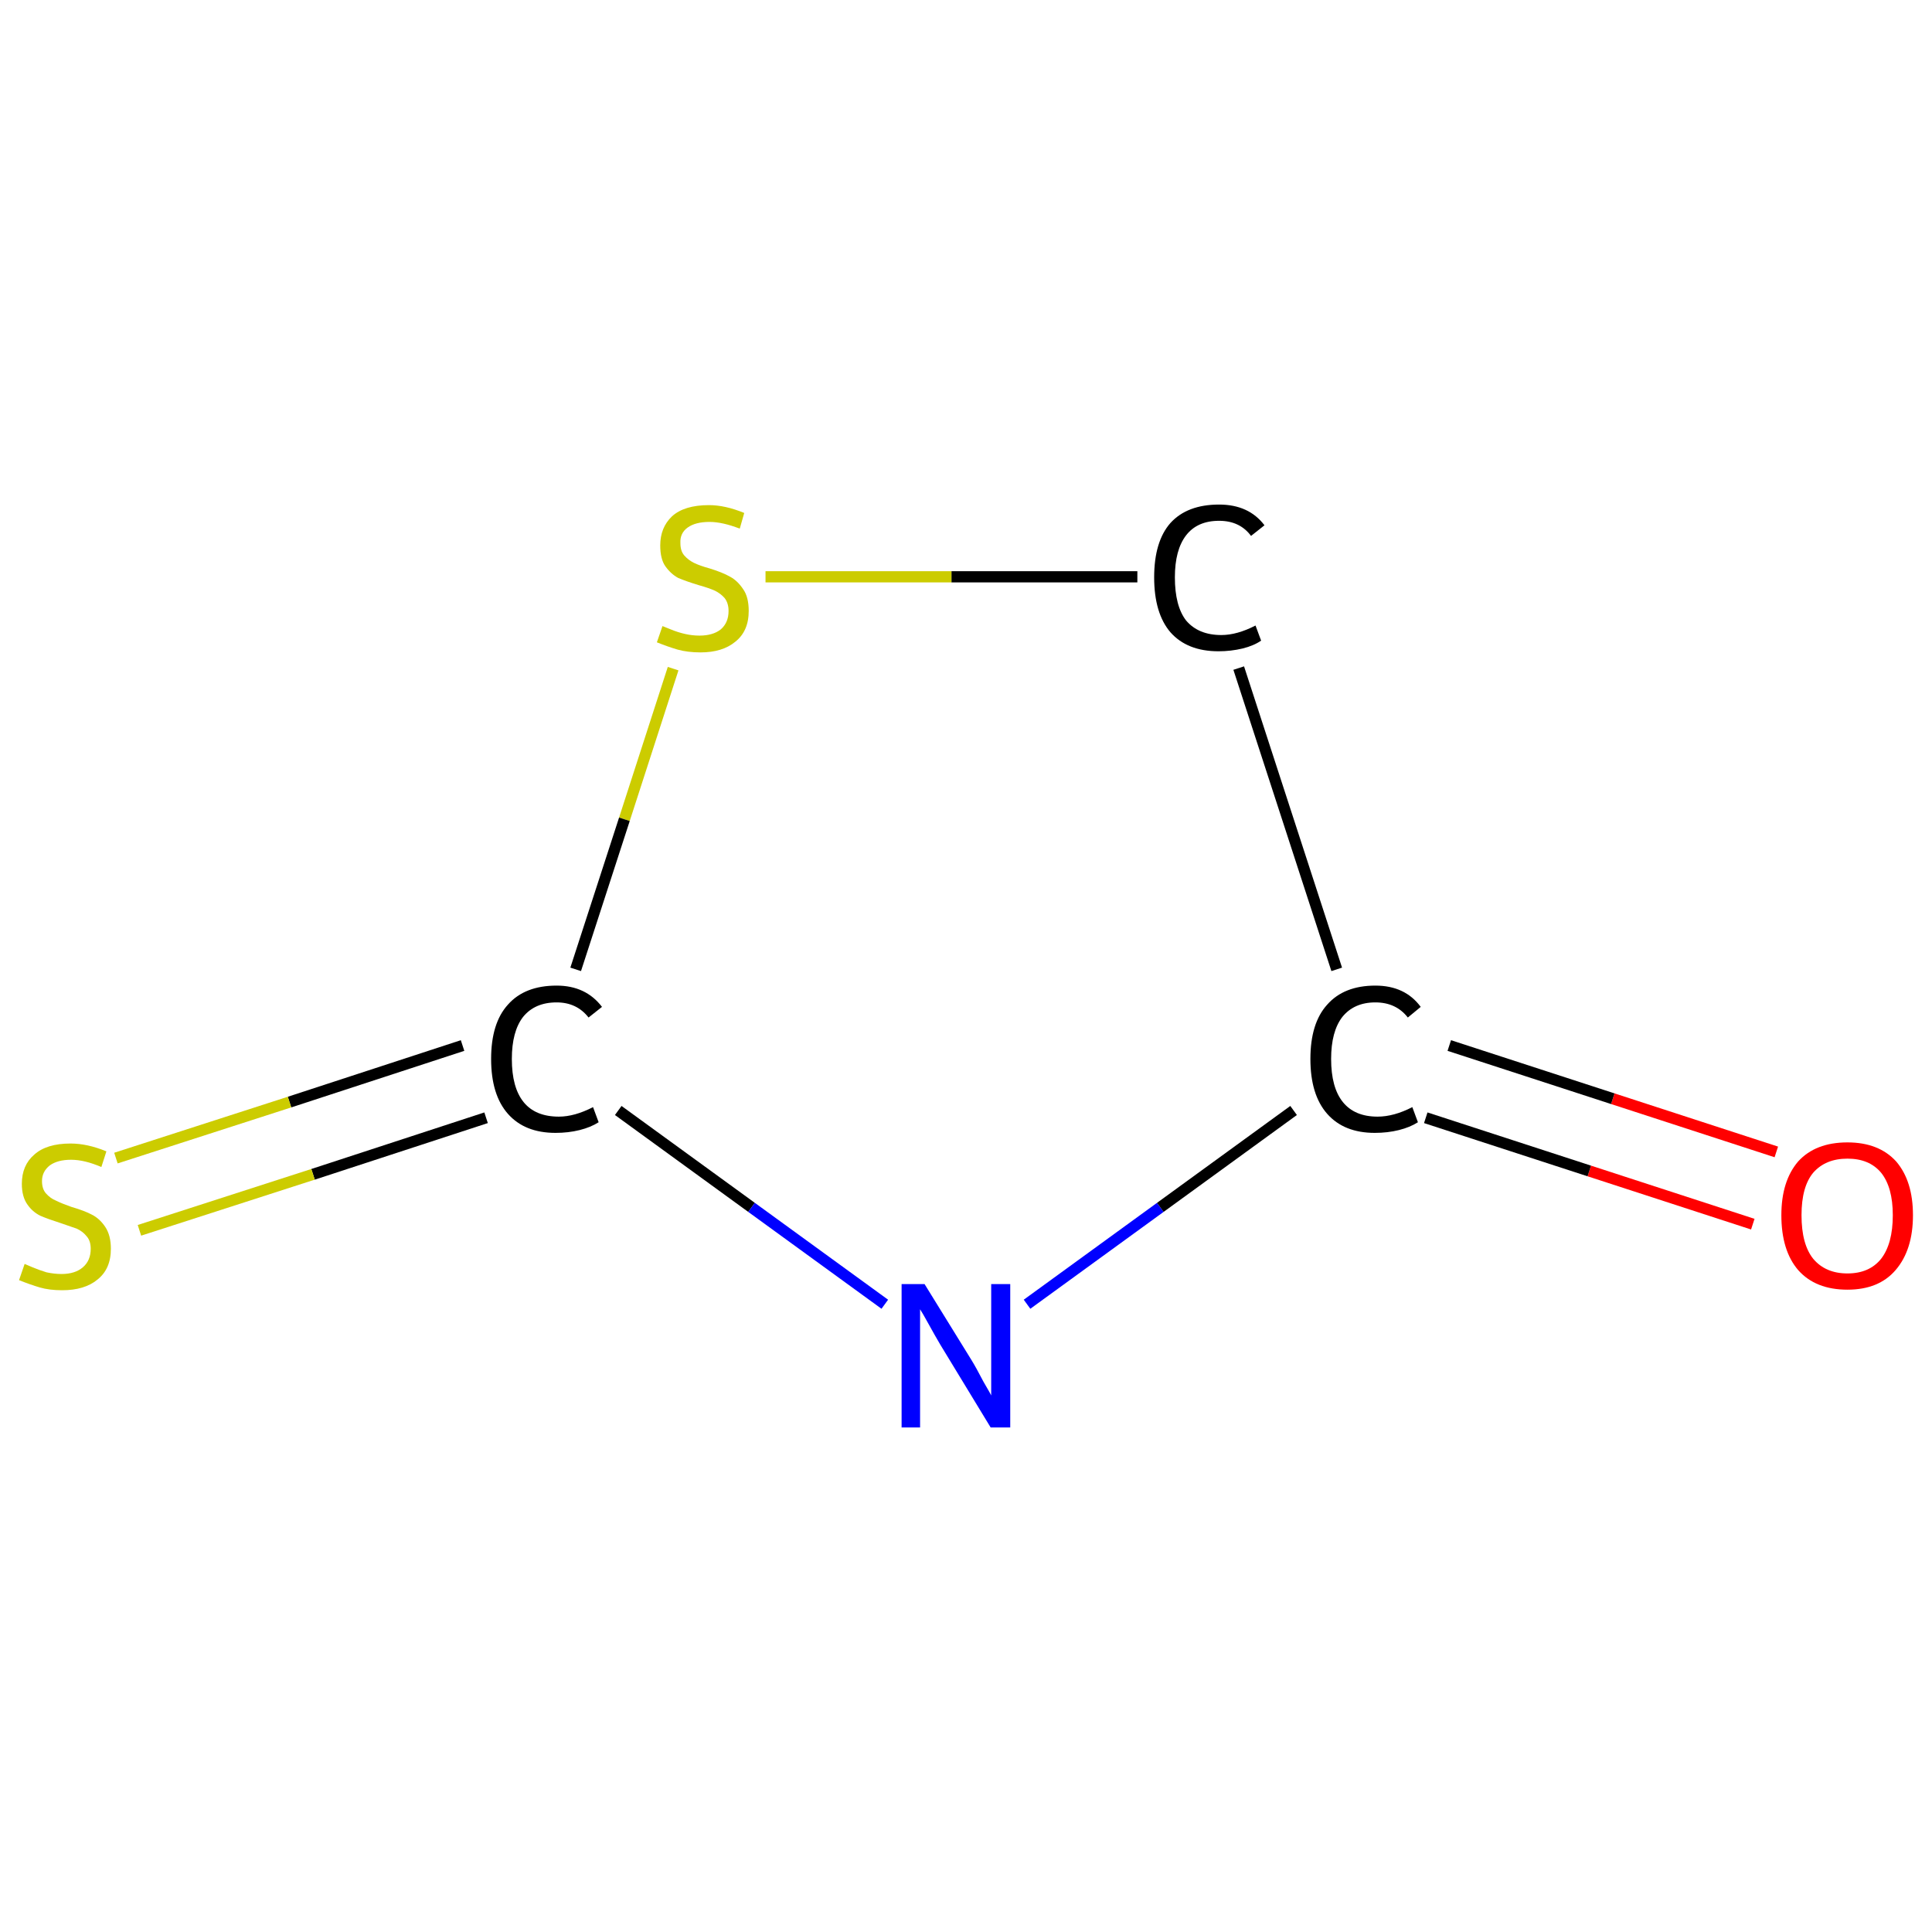 <?xml version='1.0' encoding='iso-8859-1'?>
<svg version='1.1' baseProfile='full'
              xmlns='http://www.w3.org/2000/svg'
                      xmlns:rdkit='http://www.rdkit.org/xml'
                      xmlns:xlink='http://www.w3.org/1999/xlink'
                  xml:space='preserve'
width='345px' height='345px' viewBox='0 0 345 345'>
<!-- END OF HEADER -->
<rect style='opacity:1.0;fill:#FFFFFF;stroke:none' width='345.0' height='345.0' x='0.0' y='0.0'> </rect>
<path class='bond-0 atom-0 atom-1' d='M 313.0,218.6 L 283.8,209.1' style='fill:none;fill-rule:evenodd;stroke:#FF0000;stroke-width:2.0px;stroke-linecap:butt;stroke-linejoin:miter;stroke-opacity:1' />
<path class='bond-0 atom-0 atom-1' d='M 283.8,209.1 L 254.6,199.6' style='fill:none;fill-rule:evenodd;stroke:#000000;stroke-width:2.0px;stroke-linecap:butt;stroke-linejoin:miter;stroke-opacity:1' />
<path class='bond-0 atom-0 atom-1' d='M 317.2,205.7 L 288.0,196.2' style='fill:none;fill-rule:evenodd;stroke:#FF0000;stroke-width:2.0px;stroke-linecap:butt;stroke-linejoin:miter;stroke-opacity:1' />
<path class='bond-0 atom-0 atom-1' d='M 288.0,196.2 L 258.8,186.7' style='fill:none;fill-rule:evenodd;stroke:#000000;stroke-width:2.0px;stroke-linecap:butt;stroke-linejoin:miter;stroke-opacity:1' />
<path class='bond-1 atom-1 atom-2' d='M 238.7,173.1 L 221.2,119.3' style='fill:none;fill-rule:evenodd;stroke:#000000;stroke-width:2.0px;stroke-linecap:butt;stroke-linejoin:miter;stroke-opacity:1' />
<path class='bond-2 atom-2 atom-3' d='M 203.1,103.0 L 169.9,103.0' style='fill:none;fill-rule:evenodd;stroke:#000000;stroke-width:2.0px;stroke-linecap:butt;stroke-linejoin:miter;stroke-opacity:1' />
<path class='bond-2 atom-2 atom-3' d='M 169.9,103.0 L 136.7,103.0' style='fill:none;fill-rule:evenodd;stroke:#CCCC00;stroke-width:2.0px;stroke-linecap:butt;stroke-linejoin:miter;stroke-opacity:1' />
<path class='bond-3 atom-3 atom-4' d='M 120.2,119.4 L 111.5,146.3' style='fill:none;fill-rule:evenodd;stroke:#CCCC00;stroke-width:2.0px;stroke-linecap:butt;stroke-linejoin:miter;stroke-opacity:1' />
<path class='bond-3 atom-3 atom-4' d='M 111.5,146.3 L 102.8,173.1' style='fill:none;fill-rule:evenodd;stroke:#000000;stroke-width:2.0px;stroke-linecap:butt;stroke-linejoin:miter;stroke-opacity:1' />
<path class='bond-4 atom-4 atom-5' d='M 82.6,186.7 L 51.7,196.8' style='fill:none;fill-rule:evenodd;stroke:#000000;stroke-width:2.0px;stroke-linecap:butt;stroke-linejoin:miter;stroke-opacity:1' />
<path class='bond-4 atom-4 atom-5' d='M 51.7,196.8 L 20.7,206.8' style='fill:none;fill-rule:evenodd;stroke:#CCCC00;stroke-width:2.0px;stroke-linecap:butt;stroke-linejoin:miter;stroke-opacity:1' />
<path class='bond-4 atom-4 atom-5' d='M 86.8,199.6 L 55.9,209.7' style='fill:none;fill-rule:evenodd;stroke:#000000;stroke-width:2.0px;stroke-linecap:butt;stroke-linejoin:miter;stroke-opacity:1' />
<path class='bond-4 atom-4 atom-5' d='M 55.9,209.7 L 24.9,219.7' style='fill:none;fill-rule:evenodd;stroke:#CCCC00;stroke-width:2.0px;stroke-linecap:butt;stroke-linejoin:miter;stroke-opacity:1' />
<path class='bond-5 atom-4 atom-6' d='M 110.4,198.3 L 134.2,215.6' style='fill:none;fill-rule:evenodd;stroke:#000000;stroke-width:2.0px;stroke-linecap:butt;stroke-linejoin:miter;stroke-opacity:1' />
<path class='bond-5 atom-4 atom-6' d='M 134.2,215.6 L 158.0,232.9' style='fill:none;fill-rule:evenodd;stroke:#0000FF;stroke-width:2.0px;stroke-linecap:butt;stroke-linejoin:miter;stroke-opacity:1' />
<path class='bond-6 atom-6 atom-1' d='M 183.4,232.9 L 207.2,215.6' style='fill:none;fill-rule:evenodd;stroke:#0000FF;stroke-width:2.0px;stroke-linecap:butt;stroke-linejoin:miter;stroke-opacity:1' />
<path class='bond-6 atom-6 atom-1' d='M 207.2,215.6 L 231.0,198.3' style='fill:none;fill-rule:evenodd;stroke:#000000;stroke-width:2.0px;stroke-linecap:butt;stroke-linejoin:miter;stroke-opacity:1' />
<path class='atom-0' d='M 318.1 217.0
Q 318.1 210.9, 321.1 207.4
Q 324.2 204.0, 329.9 204.0
Q 335.5 204.0, 338.6 207.4
Q 341.6 210.9, 341.6 217.0
Q 341.6 223.2, 338.5 226.8
Q 335.5 230.3, 329.9 230.3
Q 324.2 230.3, 321.1 226.8
Q 318.1 223.3, 318.1 217.0
M 329.9 227.4
Q 333.8 227.4, 335.9 224.8
Q 338.0 222.1, 338.0 217.0
Q 338.0 212.0, 335.9 209.4
Q 333.8 206.9, 329.9 206.9
Q 326.0 206.9, 323.8 209.4
Q 321.7 211.9, 321.7 217.0
Q 321.7 222.2, 323.8 224.8
Q 326.0 227.4, 329.9 227.4
' fill='#FF0000'/>
<path class='atom-1' d='M 234.0 189.1
Q 234.0 182.7, 237.0 179.4
Q 240.0 176.0, 245.6 176.0
Q 250.9 176.0, 253.7 179.8
L 251.4 181.7
Q 249.3 179.0, 245.6 179.0
Q 241.8 179.0, 239.7 181.6
Q 237.7 184.2, 237.7 189.1
Q 237.7 194.2, 239.8 196.8
Q 241.9 199.4, 246.0 199.4
Q 248.9 199.4, 252.2 197.7
L 253.2 200.4
Q 251.8 201.3, 249.8 201.8
Q 247.8 202.3, 245.5 202.3
Q 240.0 202.3, 237.0 198.9
Q 234.0 195.5, 234.0 189.1
' fill='#000000'/>
<path class='atom-2' d='M 206.1 103.1
Q 206.1 96.7, 209.0 93.4
Q 212.0 90.1, 217.7 90.1
Q 223.0 90.1, 225.8 93.8
L 223.4 95.7
Q 221.4 93.0, 217.7 93.0
Q 213.8 93.0, 211.8 95.6
Q 209.8 98.2, 209.8 103.1
Q 209.8 108.2, 211.8 110.8
Q 214.0 113.4, 218.1 113.4
Q 220.9 113.4, 224.2 111.7
L 225.2 114.4
Q 223.9 115.3, 221.9 115.8
Q 219.8 116.3, 217.6 116.3
Q 212.0 116.3, 209.0 112.9
Q 206.1 109.5, 206.1 103.1
' fill='#000000'/>
<path class='atom-3' d='M 118.3 111.8
Q 118.6 111.9, 119.8 112.4
Q 121.0 112.9, 122.3 113.2
Q 123.6 113.5, 124.9 113.5
Q 127.3 113.5, 128.7 112.4
Q 130.1 111.2, 130.1 109.1
Q 130.1 107.7, 129.4 106.8
Q 128.7 106.0, 127.7 105.5
Q 126.6 105.0, 124.8 104.5
Q 122.5 103.8, 121.1 103.2
Q 119.8 102.5, 118.8 101.1
Q 117.9 99.8, 117.9 97.4
Q 117.9 94.2, 120.0 92.2
Q 122.2 90.2, 126.6 90.2
Q 129.5 90.2, 132.9 91.6
L 132.1 94.4
Q 129.0 93.2, 126.7 93.2
Q 124.2 93.2, 122.8 94.2
Q 121.4 95.2, 121.5 97.0
Q 121.5 98.4, 122.2 99.2
Q 122.9 100.0, 123.9 100.5
Q 124.9 101.0, 126.7 101.5
Q 129.0 102.2, 130.4 103.0
Q 131.7 103.7, 132.7 105.2
Q 133.7 106.6, 133.7 109.1
Q 133.7 112.7, 131.3 114.6
Q 129.0 116.5, 125.1 116.5
Q 122.8 116.5, 121.0 116.0
Q 119.3 115.5, 117.3 114.7
L 118.3 111.8
' fill='#CCCC00'/>
<path class='atom-4' d='M 87.7 189.1
Q 87.7 182.7, 90.7 179.4
Q 93.7 176.0, 99.4 176.0
Q 104.6 176.0, 107.5 179.8
L 105.1 181.7
Q 103.0 179.0, 99.4 179.0
Q 95.5 179.0, 93.4 181.6
Q 91.4 184.2, 91.4 189.1
Q 91.4 194.2, 93.5 196.8
Q 95.6 199.4, 99.8 199.4
Q 102.6 199.4, 105.9 197.7
L 106.9 200.4
Q 105.5 201.3, 103.5 201.8
Q 101.5 202.3, 99.2 202.3
Q 93.7 202.3, 90.7 198.9
Q 87.7 195.5, 87.7 189.1
' fill='#000000'/>
<path class='atom-5' d='M 4.4 225.7
Q 4.6 225.8, 5.8 226.3
Q 7.0 226.8, 8.3 227.2
Q 9.7 227.5, 11.0 227.5
Q 13.4 227.5, 14.8 226.3
Q 16.2 225.1, 16.2 223.0
Q 16.2 221.6, 15.5 220.8
Q 14.8 219.9, 13.7 219.4
Q 12.6 219.0, 10.8 218.4
Q 8.6 217.7, 7.2 217.1
Q 5.8 216.4, 4.9 215.1
Q 3.9 213.7, 3.9 211.4
Q 3.9 208.1, 6.1 206.2
Q 8.3 204.2, 12.6 204.2
Q 15.6 204.2, 19.0 205.6
L 18.1 208.4
Q 15.1 207.1, 12.7 207.1
Q 10.3 207.1, 8.9 208.1
Q 7.5 209.2, 7.5 210.9
Q 7.5 212.3, 8.2 213.1
Q 9.0 214.0, 10.0 214.4
Q 11.0 214.9, 12.7 215.5
Q 15.1 216.2, 16.4 216.9
Q 17.8 217.6, 18.8 219.1
Q 19.8 220.6, 19.8 223.0
Q 19.8 226.6, 17.4 228.5
Q 15.1 230.4, 11.1 230.4
Q 8.8 230.4, 7.1 229.9
Q 5.4 229.4, 3.4 228.6
L 4.4 225.7
' fill='#CCCC00'/>
<path class='atom-6' d='M 165.1 229.3
L 173.5 242.9
Q 174.3 244.2, 175.6 246.7
Q 177.0 249.1, 177.0 249.2
L 177.0 229.3
L 180.4 229.3
L 180.4 254.9
L 176.9 254.9
L 167.9 240.1
Q 166.9 238.4, 165.8 236.4
Q 164.7 234.4, 164.3 233.8
L 164.3 254.9
L 161.0 254.9
L 161.0 229.3
L 165.1 229.3
' fill='#0000FF'/>
</svg>
